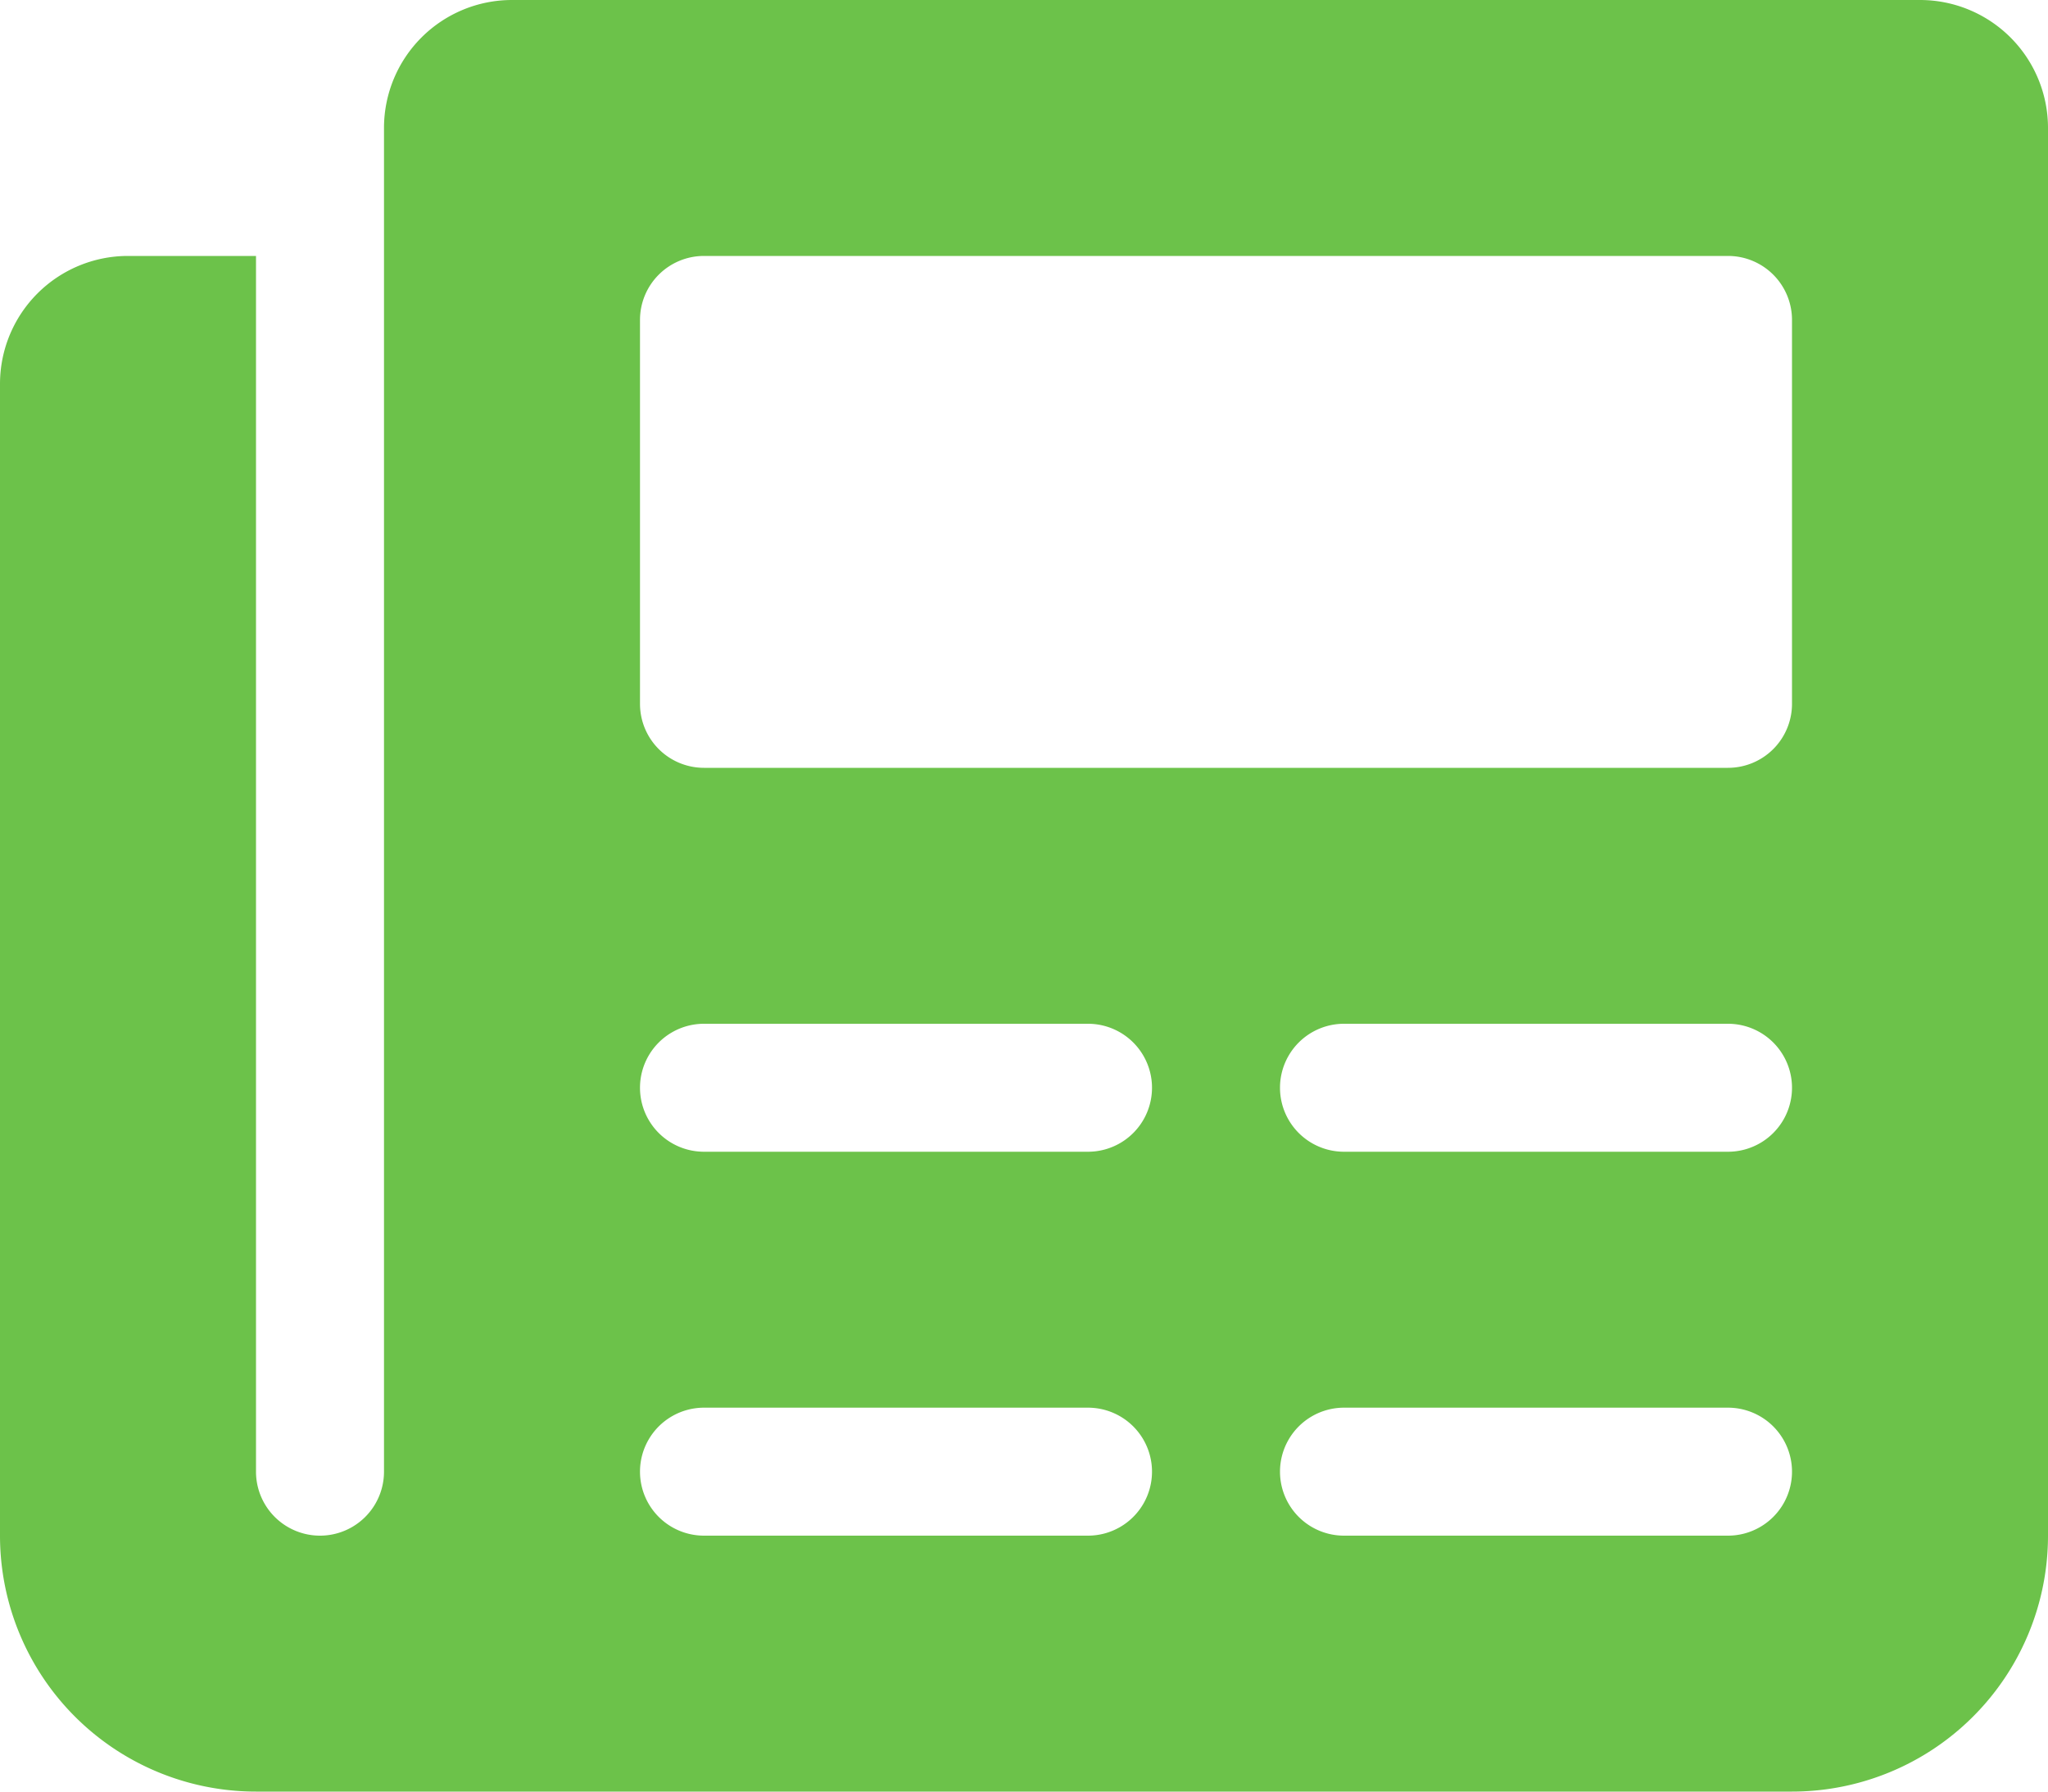 <?xml version="1.0" encoding="UTF-8"?> <svg xmlns="http://www.w3.org/2000/svg" id="Layer_1" data-name="Layer 1" viewBox="0 0 512 448"><defs><style>.cls-1{fill:#6cc24a;}</style></defs><path class="cls-1" d="M480,0H128A32,32,0,0,0,96,32V368a16,16,0,0,1-32,0V64H32A32,32,0,0,0,0,96V384a64,64,0,0,0,64,64H448a64,64,0,0,0,64-64V32A32,32,0,0,0,480,0ZM272,384H176a16,16,0,0,1,0-32h96a16,16,0,0,1,0,32Zm0-96H176a16,16,0,0,1,0-32h96a16,16,0,0,1,0,32Zm160,96H336a16,16,0,0,1,0-32h96a16,16,0,0,1,0,32Zm0-96H336a16,16,0,0,1,0-32h96a16,16,0,0,1,0,32Zm16-112a16,16,0,0,1-16,16H176a16,16,0,0,1-16-16V80a16,16,0,0,1,16-16H432a16,16,0,0,1,16,16Z"></path></svg> 